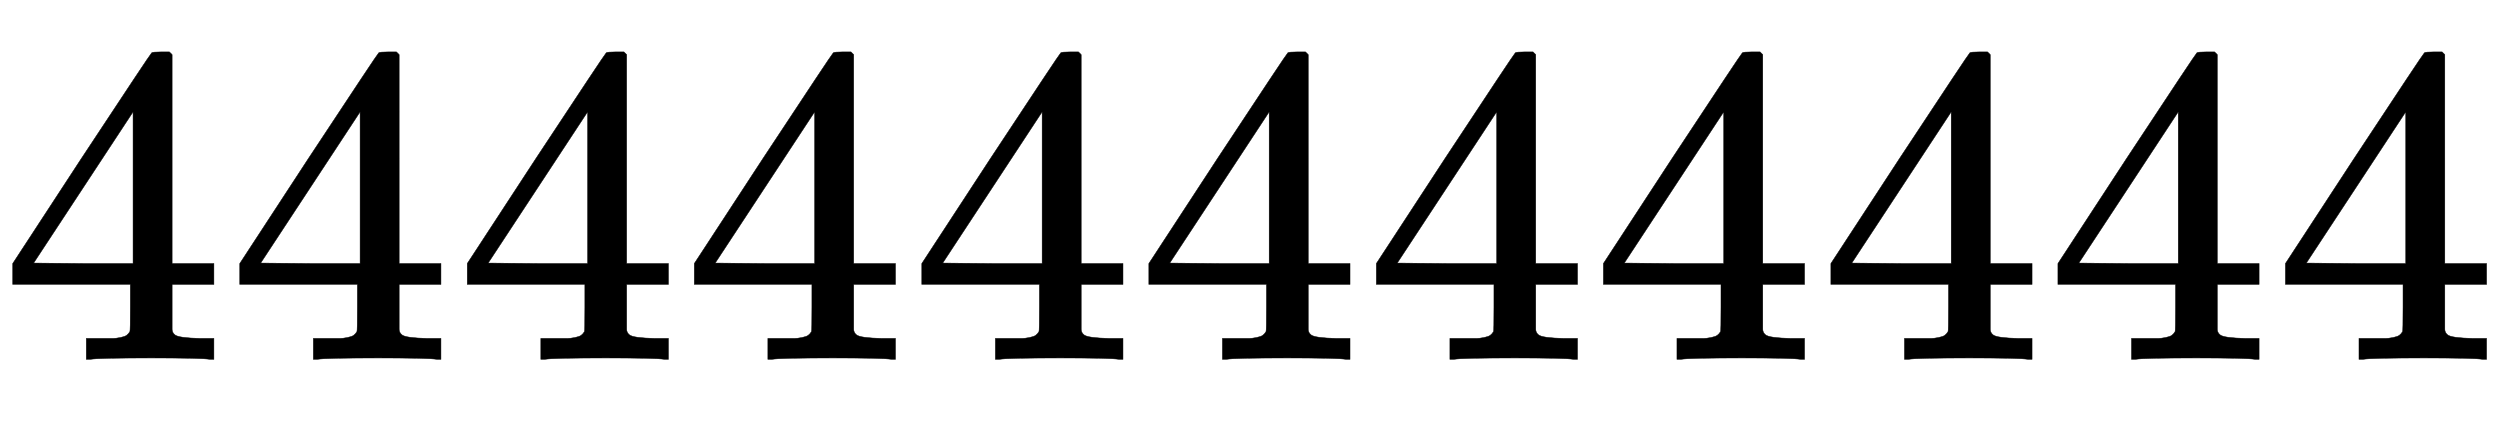 <svg xmlns:xlink="http://www.w3.org/1999/xlink" width="12.787ex" height="2.176ex" style="vertical-align:-.338ex" viewBox="0 -791.3 5505.5 936.9" xmlns="http://www.w3.org/2000/svg" aria-labelledby="MathJax-SVG-1-Title"><defs aria-hidden="true"><path stroke-width="1" id="a" d="M462 0q-18 3-129 3-116 0-134-3h-9v46h58q7 0 17 2t14 5 7 8q1 2 1 54v50H28v46l151 231q153 232 155 233 2 2 21 2h18l6-6V211h92v-46h-92v-51-48q0-7 6-12 8-7 57-8h29V0h-9zM293 211v334L74 212l109-1h110z"/></defs><g stroke="currentColor" fill="currentColor" stroke-width="0" transform="matrix(1 0 0 -1 0 0)" aria-hidden="true"><use xlink:href="#a"/><use xlink:href="#a" x="500"/><use xlink:href="#a" x="1001"/><use xlink:href="#a" x="1501"/><use xlink:href="#a" x="2002"/><use xlink:href="#a" x="2502"/><use xlink:href="#a" x="3003"/><use xlink:href="#a" x="3503"/><use xlink:href="#a" x="4004"/><use xlink:href="#a" x="4504"/><use xlink:href="#a" x="5005"/></g></svg>